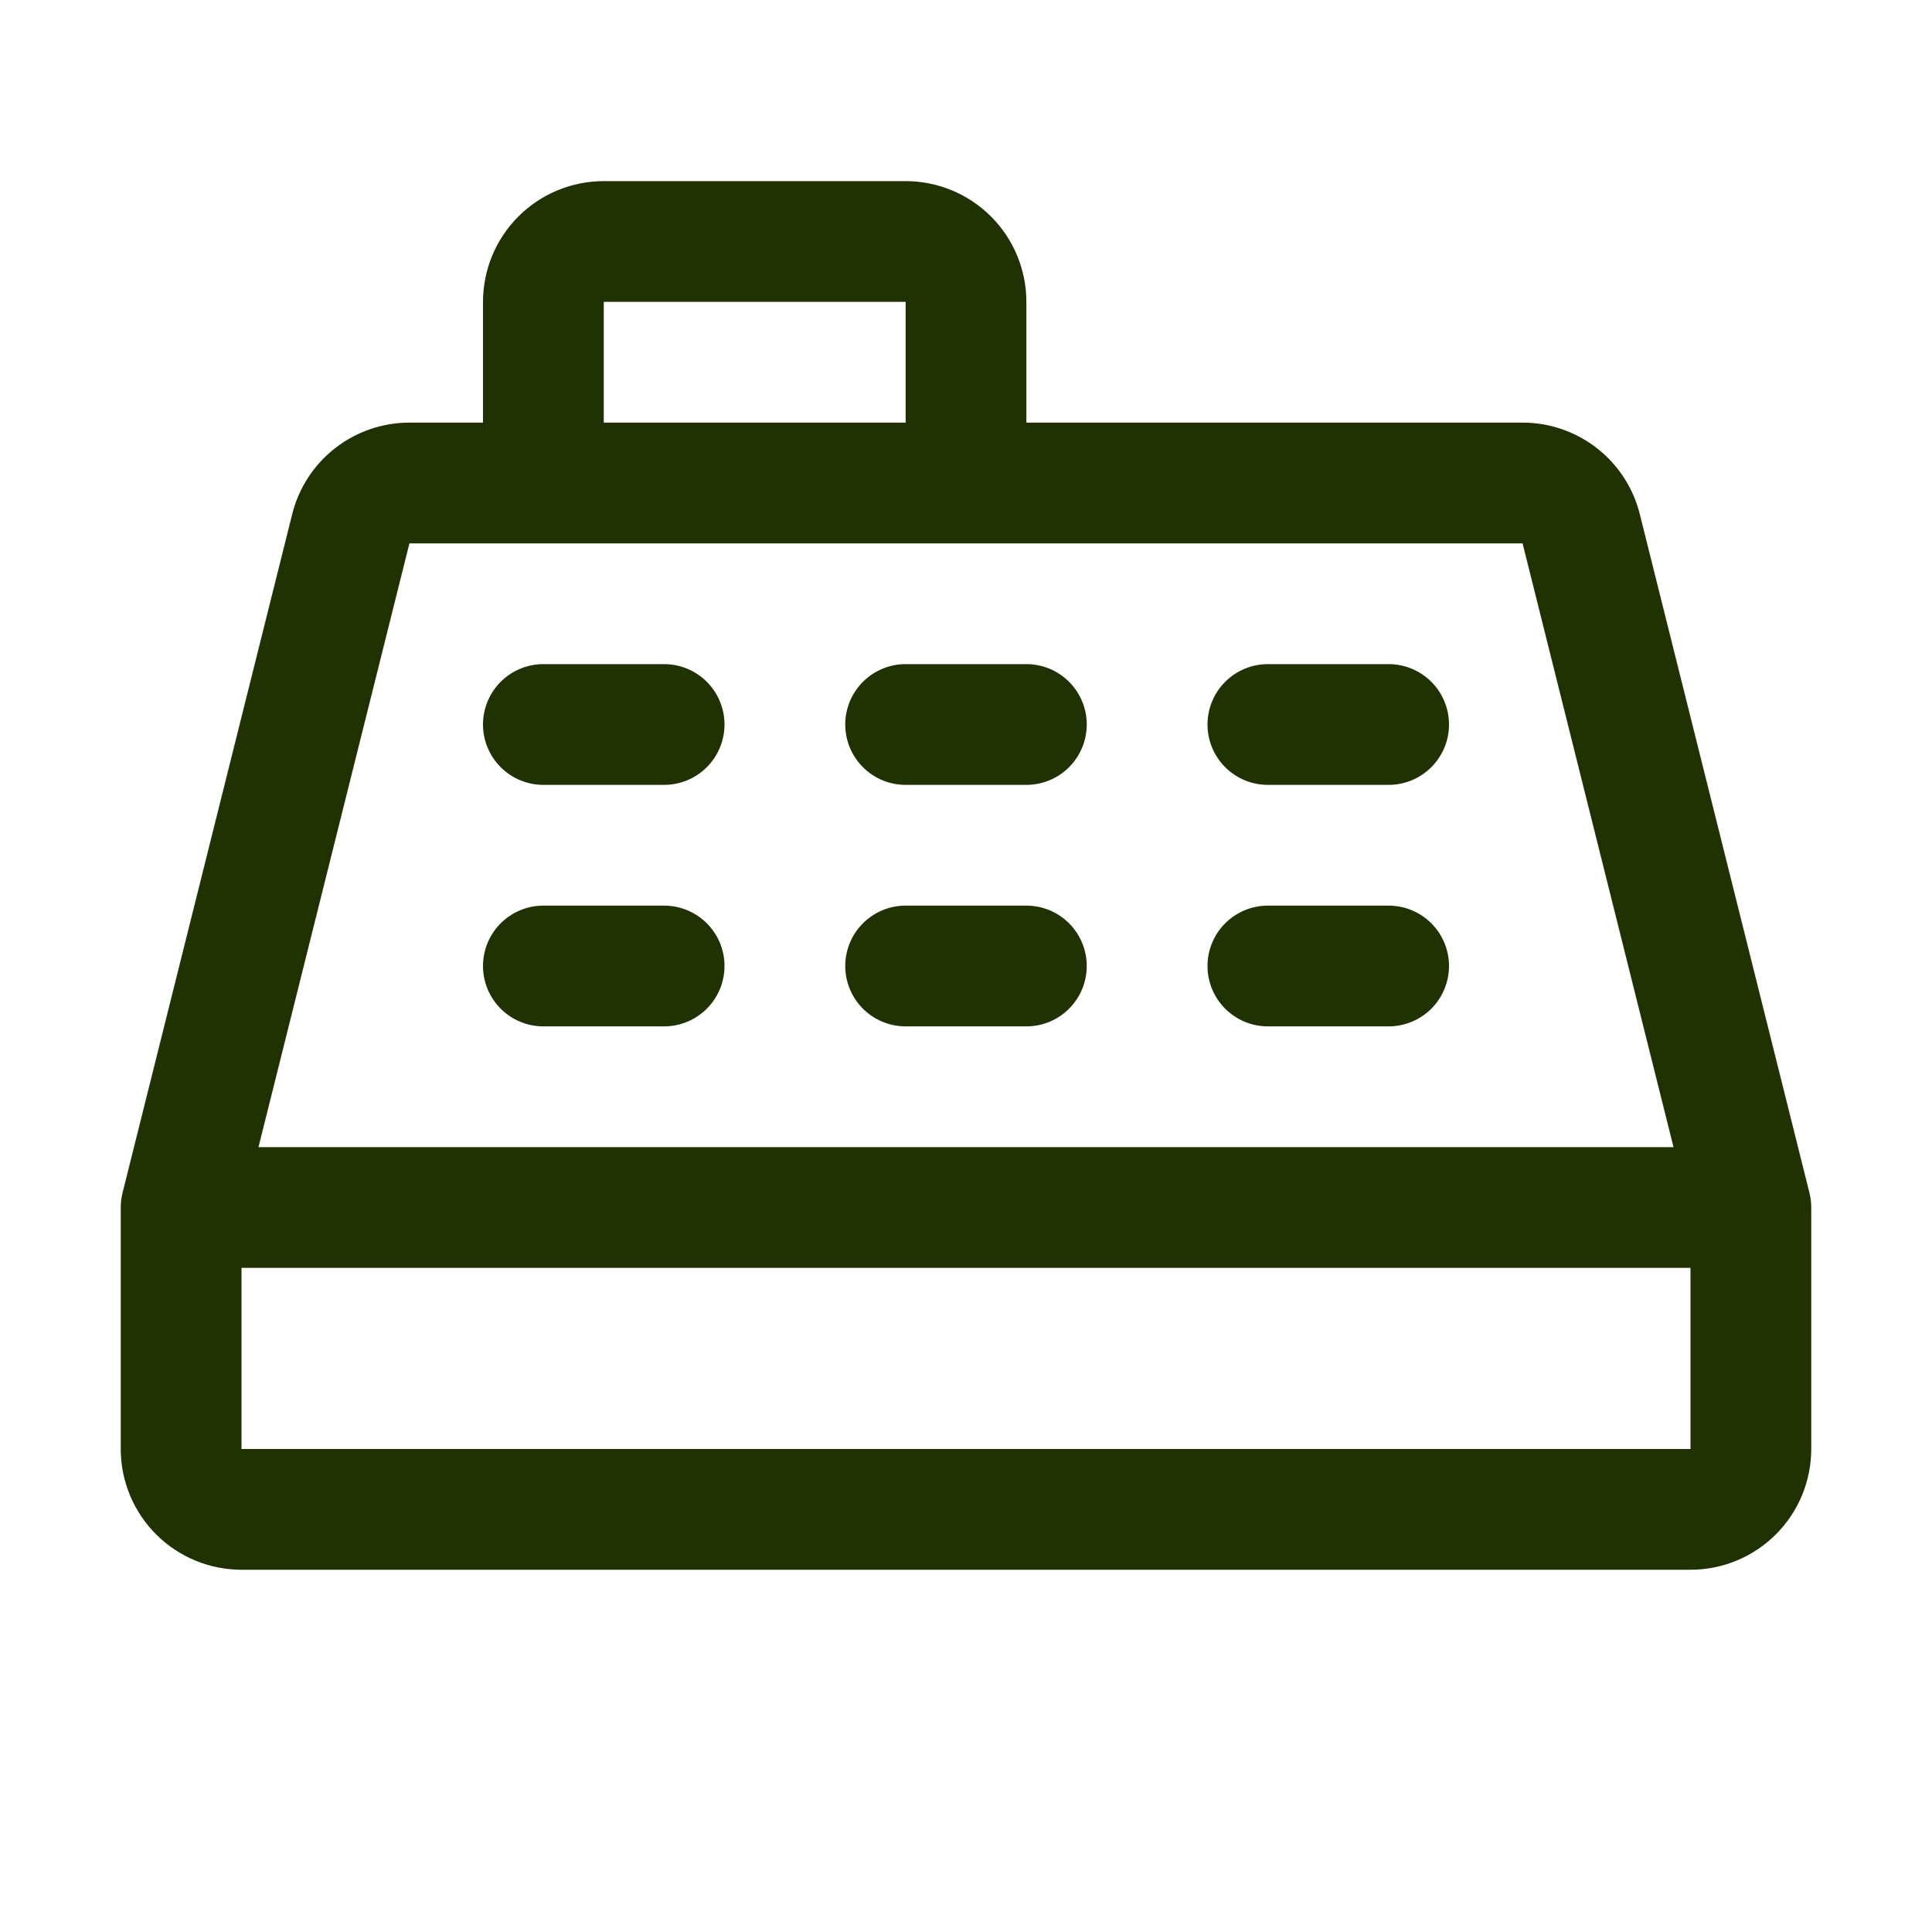 <svg width="72" height="72" viewBox="0 0 72 72" fill="none" xmlns="http://www.w3.org/2000/svg">
<path d="M67.433 44.454L61.11 19.159C60.867 18.185 60.304 17.32 59.513 16.703C58.721 16.085 57.746 15.749 56.742 15.75H38.25V11.25C38.25 10.056 37.776 8.912 36.932 8.068C36.088 7.224 34.944 6.75 33.75 6.75H22.5C21.306 6.75 20.162 7.224 19.318 8.068C18.474 8.912 18 10.056 18 11.25V15.75H15.258C14.254 15.749 13.279 16.085 12.487 16.703C11.696 17.32 11.133 18.185 10.89 19.159L4.567 44.454C4.523 44.633 4.5 44.816 4.5 45V54C4.5 55.194 4.974 56.338 5.818 57.182C6.662 58.026 7.807 58.5 9 58.5H63C64.194 58.5 65.338 58.026 66.182 57.182C67.026 56.338 67.5 55.194 67.5 54V45C67.5 44.816 67.477 44.633 67.433 44.454ZM22.5 11.25H33.75V15.75H22.5V11.25ZM15.258 20.25H56.742L62.367 42.75H9.633L15.258 20.25ZM9 54V47.25H63V54H9ZM18 27C18 26.403 18.237 25.831 18.659 25.409C19.081 24.987 19.653 24.75 20.25 24.75H24.75C25.347 24.75 25.919 24.987 26.341 25.409C26.763 25.831 27 26.403 27 27C27 27.597 26.763 28.169 26.341 28.591C25.919 29.013 25.347 29.25 24.75 29.25H20.25C19.653 29.25 19.081 29.013 18.659 28.591C18.237 28.169 18 27.597 18 27ZM31.5 27C31.5 26.403 31.737 25.831 32.159 25.409C32.581 24.987 33.153 24.75 33.75 24.75H38.25C38.847 24.75 39.419 24.987 39.841 25.409C40.263 25.831 40.5 26.403 40.5 27C40.5 27.597 40.263 28.169 39.841 28.591C39.419 29.013 38.847 29.25 38.25 29.25H33.75C33.153 29.25 32.581 29.013 32.159 28.591C31.737 28.169 31.5 27.597 31.5 27ZM45 27C45 26.403 45.237 25.831 45.659 25.409C46.081 24.987 46.653 24.75 47.25 24.75H51.75C52.347 24.75 52.919 24.987 53.341 25.409C53.763 25.831 54 26.403 54 27C54 27.597 53.763 28.169 53.341 28.591C52.919 29.013 52.347 29.25 51.75 29.25H47.25C46.653 29.25 46.081 29.013 45.659 28.591C45.237 28.169 45 27.597 45 27ZM18 36C18 35.403 18.237 34.831 18.659 34.409C19.081 33.987 19.653 33.75 20.25 33.75H24.75C25.347 33.75 25.919 33.987 26.341 34.409C26.763 34.831 27 35.403 27 36C27 36.597 26.763 37.169 26.341 37.591C25.919 38.013 25.347 38.25 24.75 38.25H20.25C19.653 38.25 19.081 38.013 18.659 37.591C18.237 37.169 18 36.597 18 36ZM31.5 36C31.5 35.403 31.737 34.831 32.159 34.409C32.581 33.987 33.153 33.75 33.75 33.75H38.25C38.847 33.75 39.419 33.987 39.841 34.409C40.263 34.831 40.5 35.403 40.5 36C40.5 36.597 40.263 37.169 39.841 37.591C39.419 38.013 38.847 38.25 38.25 38.25H33.75C33.153 38.25 32.581 38.013 32.159 37.591C31.737 37.169 31.5 36.597 31.5 36ZM45 36C45 35.403 45.237 34.831 45.659 34.409C46.081 33.987 46.653 33.75 47.25 33.75H51.75C52.347 33.75 52.919 33.987 53.341 34.409C53.763 34.831 54 35.403 54 36C54 36.597 53.763 37.169 53.341 37.591C52.919 38.013 52.347 38.25 51.75 38.25H47.25C46.653 38.25 46.081 38.013 45.659 37.591C45.237 37.169 45 36.597 45 36Z" fill="#203102"/>
</svg>
